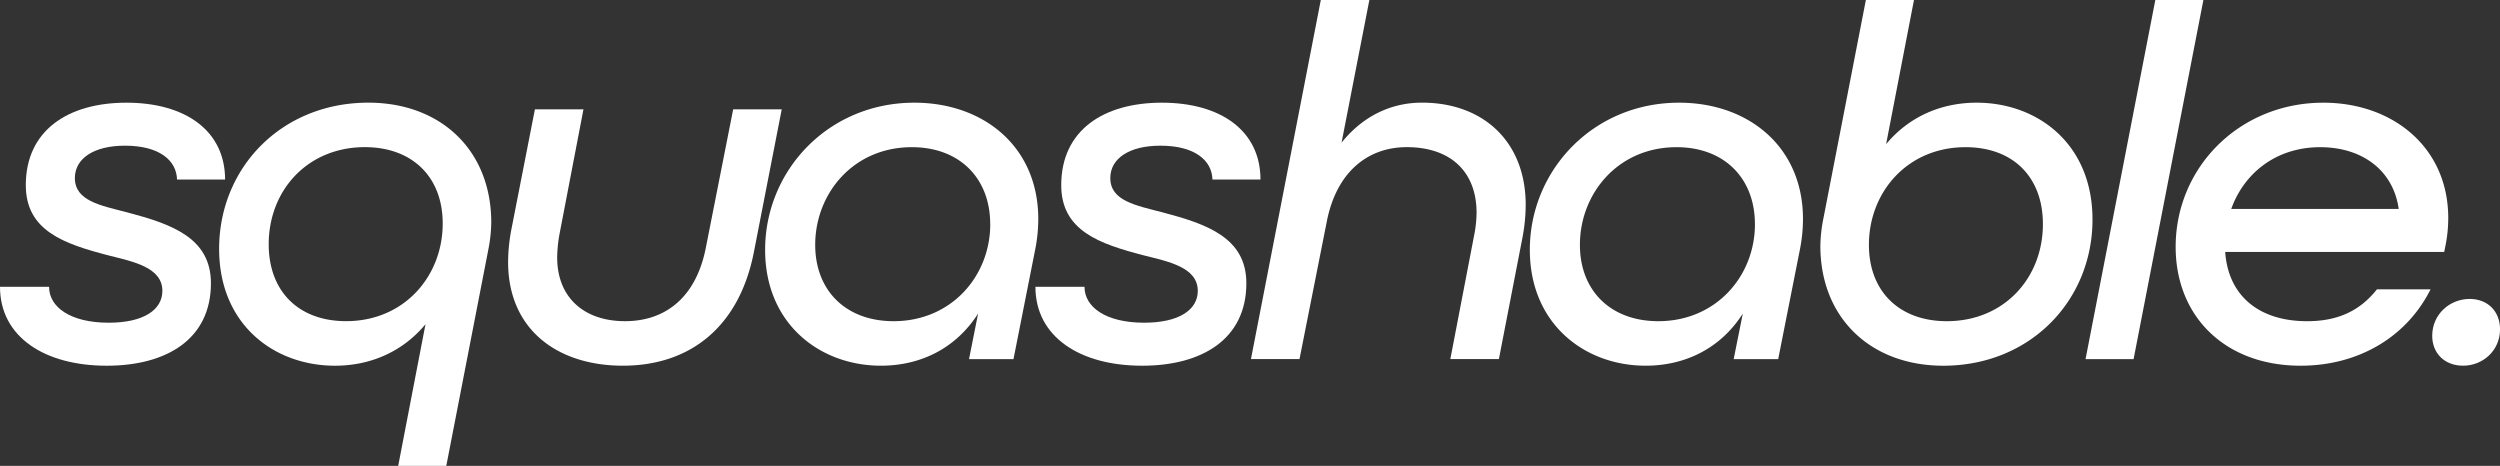 <svg xmlns="http://www.w3.org/2000/svg" id="Ebene_1" data-name="Ebene 1" viewBox="0 0 2000.77 372.82"><rect x="0" y="0" width="2000.77" height="372.82" fill="#333333" stroke="none"/><defs><style>.cls-1{fill:#fff;}</style></defs><title>Logo-weiß-2000px-breite</title><path class="cls-1" d="M140.91,957.22c-.4-15.38-14.16-27.11-41.7-27.11-24.68,0-40.06,10.12-40.06,25.9,0,18.22,20.24,21.86,42.09,27.53,35.22,9.31,66.8,20.24,66.8,56.67,0,44.52-35.22,66-83.4,66-49.78,0-85.41-23.08-85.41-63.14H38.5c0,16.18,17,28.72,47.76,28.72,27.54,0,42.92-10.11,42.92-25.49,0-19-23.89-23.49-42.92-28.33-36-9.31-66.38-19.84-66.38-56.27,0-43.72,33.6-66,80.55-66s78.94,22.26,78.94,61.52Z" transform="translate(0.77 -813.52)"></path><path class="cls-1" d="M339.76,1073c-17.81,21.46-43.31,33.2-72.46,33.2-48.57,0-92.7-32.78-92.7-93.52,0-64.76,49.8-117,119.41-117,57.9,0,98.38,38,98.38,95.93A119.52,119.52,0,0,1,390,1013.5l-33.6,172.85H317.91Zm-125.48-64c0,37.66,23.88,61.54,61.93,61.54,46.55,0,77.32-36,77.32-78.13,0-37.64-24.69-61.13-62.35-61.13C245.45,931.31,214.28,965.72,214.28,1009Z" transform="translate(0.77 -813.52)"></path><path class="cls-1" d="M447.15,1000.13a110.19,110.19,0,0,0-2,19.43c0,32.39,21.87,51,54.26,51,32.78,0,57.07-19.43,64.77-59.1L586,901h38.86L602.6,1015.11c-11.74,60.32-51.41,91.08-104.85,91.08-52.21,0-91.88-28.75-91.88-83a142.2,142.2,0,0,1,2.83-27.13L427.33,901h38.86Z" transform="translate(0.77 -813.52)"></path><path class="cls-1" d="M782,1064.49c-17.82,27.93-46.15,41.7-77.73,41.7-49,0-92.7-33.59-92.7-92.69,0-63.57,50.6-117.8,119.42-117.8,55.46,0,99.18,35.21,99.18,93.09a126,126,0,0,1-2.44,24.3l-17.4,87.84H774.75Zm9.7-71.64c0-36.44-24.27-61.54-62.74-61.54-47,0-77.31,37.25-77.31,78.13,0,36.84,24.69,61.13,62.74,61.13C760.58,1070.57,791.74,1034.54,791.74,992.85Z" transform="translate(0.77 -813.52)"></path><path class="cls-1" d="M969.57,957.22c-.4-15.38-14.16-27.11-41.7-27.11-24.68,0-40.06,10.12-40.06,25.9,0,18.22,20.24,21.86,42.09,27.53,35.22,9.31,66.8,20.24,66.8,56.67,0,44.52-35.22,66-83.4,66-49.78,0-85.41-23.08-85.41-63.14h39.27c0,16.18,17,28.72,47.76,28.72,27.54,0,42.91-10.11,42.91-25.49,0-19-23.88-23.49-42.91-28.33-36-9.31-66.38-19.84-66.38-56.27,0-43.72,33.6-66,80.55-66S1008,918,1008,957.22Z" transform="translate(0.77 -813.52)"></path><path class="cls-1" d="M1056.29,813.52h38.86l-22.26,114.15c16.59-20.64,38.86-32,64.37-32,49.37,0,83,31.57,83,81.76a143.85,143.85,0,0,1-2.84,27.54l-18.62,95.93h-38.86l19-98.77a97,97,0,0,0,2-18.23c0-33.58-21.45-52.62-55.86-52.62-31.16,0-56.26,19.84-64,59.51l-21.85,110.11h-38.86Z" transform="translate(0.77 -813.52)"></path><path class="cls-1" d="M1394,1064.49c-17.82,27.93-46.15,41.7-77.73,41.7-49,0-92.7-33.59-92.7-92.69,0-63.57,50.6-117.8,119.42-117.8,55.46,0,99.18,35.21,99.18,93.09a126,126,0,0,1-2.44,24.3l-17.4,87.84h-35.62Zm9.7-71.64c0-36.44-24.27-61.54-62.74-61.54-47,0-77.31,37.25-77.31,78.13,0,36.84,24.69,61.13,62.74,61.13C1372.57,1070.57,1403.73,1034.54,1403.73,992.85Z" transform="translate(0.77 -813.52)"></path><path class="cls-1" d="M1456.08,1010.25a119.3,119.3,0,0,1,2.42-21.85l34-174.88H1531L1508.7,928.89c17.81-21.46,43.31-33.19,72.46-33.19,48.57,0,92.71,32.78,92.71,93.51,0,64.77-49.81,117-119.42,117C1496.55,1106.19,1456.08,1068.13,1456.08,1010.25Zm178.1-17.4c0-37.66-23.88-61.54-61.93-61.54-46.54,0-77.31,36-77.31,78.13,0,37.65,24.68,61.13,62.34,61.13C1603,1070.57,1634.18,1036.16,1634.18,992.85Z" transform="translate(0.77 -813.52)"></path><path class="cls-1" d="M1724.16,813.52h38.47l-55.87,287.41h-38.45Z" transform="translate(0.77 -813.52)"></path><path class="cls-1" d="M1958.58,988a111.69,111.69,0,0,1-2.42,23.07l-.81,4.05H1780.07c2.44,35.22,27.12,55.46,65.57,55.46,24.3,0,42.11-8.09,55.87-25.51h42.92c-19,38-57.49,61.13-104,61.13-60.32,0-100-39.26-100-95.13,0-63.55,51-115.36,118.2-115.36C1914.05,895.7,1958.58,931.31,1958.58,988Zm-173.65-7.29h134c-4.45-31.57-30-49.39-62.75-49.39C1820.54,931.31,1795.05,952.37,1784.93,980.7Z" transform="translate(0.77 -813.52)"></path><path class="cls-1" d="M1945.75,1082.31c0-17.41,14.17-29.55,30-29.55,14.57,0,24.29,10.11,24.29,24.29,0,17-13.76,29.14-29.55,29.14C1955.47,1106.19,1945.75,1096.07,1945.75,1082.31Z" transform="translate(0.77 -813.52)"></path></svg>